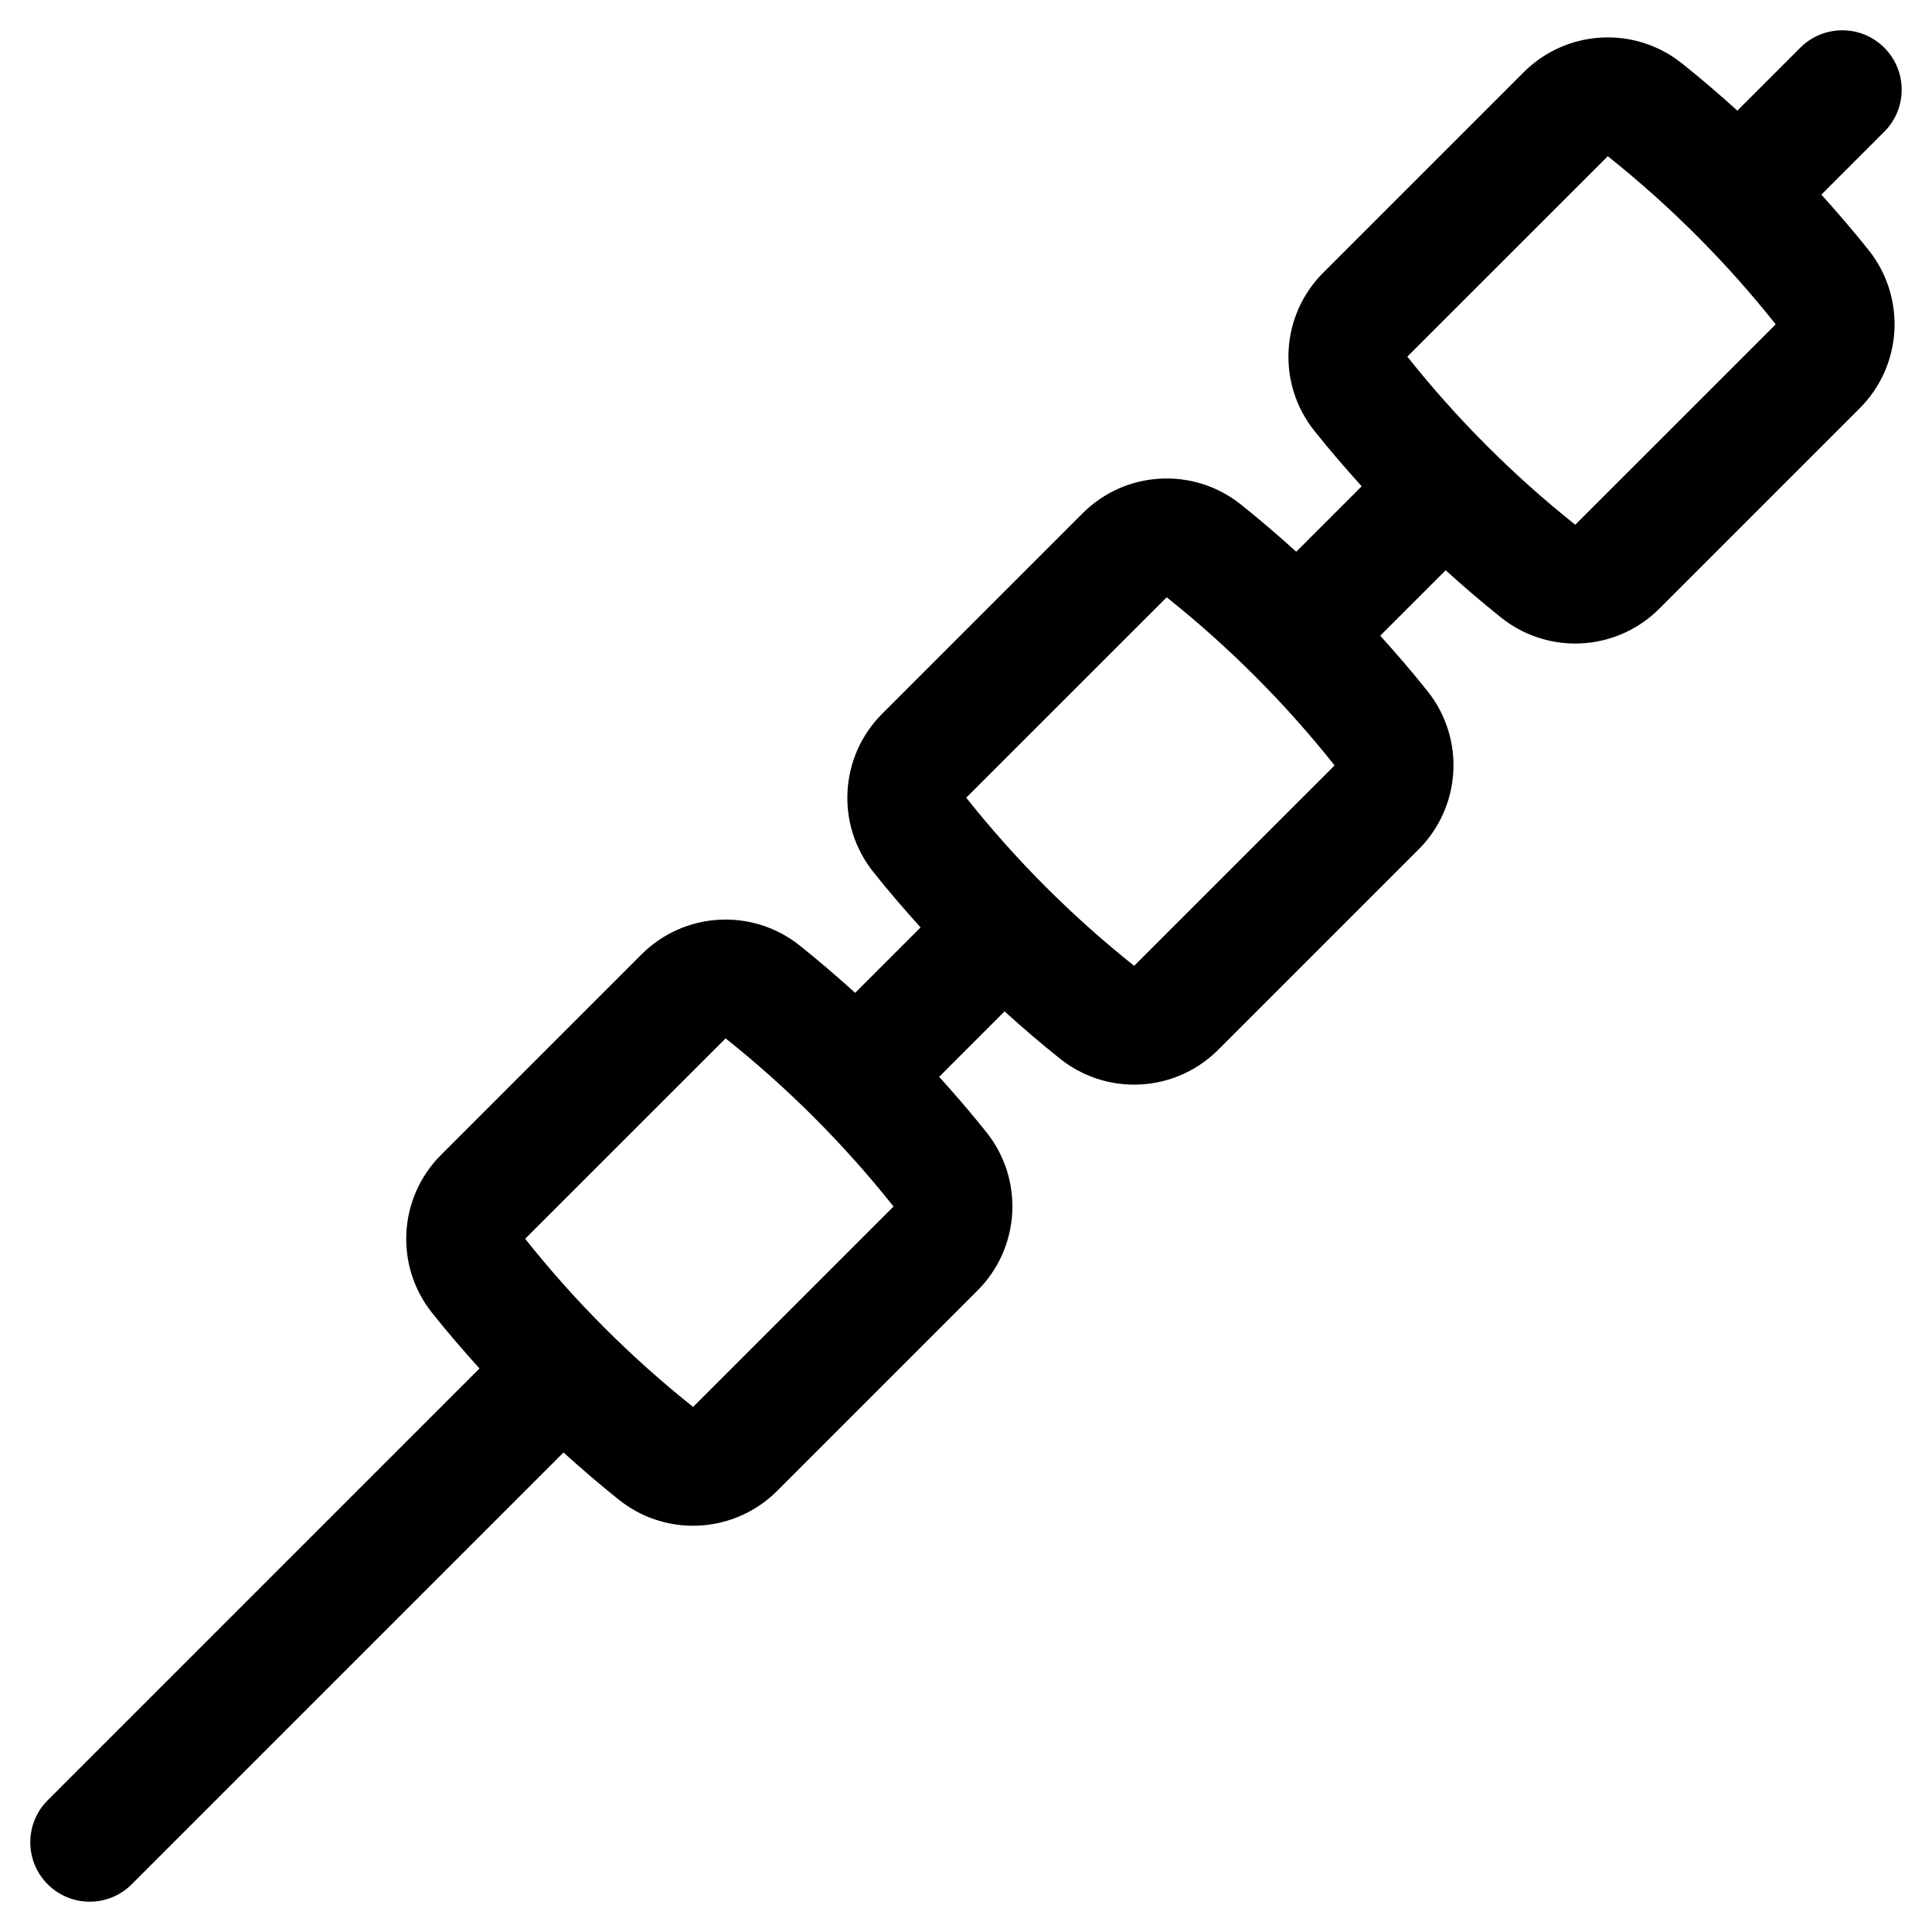 <?xml version="1.0" encoding="UTF-8"?>
<!-- Uploaded to: ICON Repo, www.svgrepo.com, Generator: ICON Repo Mixer Tools -->
<svg fill="#000000" width="800px" height="800px" version="1.1" viewBox="144 144 512 512" xmlns="http://www.w3.org/2000/svg">
 <path d="m626.68 195.58 16.676-16.676c6.148-6.144 6.148-16.117 0-22.262-6.141-6.148-16.121-6.148-22.262 0l-16.676 16.676c-4.785-4.324-9.672-8.531-14.715-12.547-12.539-9.984-30.559-8.969-41.918 2.383l-53.086 53.082c-11.359 11.348-12.383 29.371-2.391 41.922 4.016 5.043 8.227 9.93 12.551 14.715l-17.34 17.34c-4.785-4.324-9.672-8.531-14.715-12.551-12.543-9.984-30.559-8.973-41.922 2.387l-53.082 53.086c-11.348 11.348-12.375 29.363-2.387 41.918 4.016 5.043 8.227 9.934 12.551 14.719l-17.336 17.336c-4.785-4.324-9.672-8.531-14.715-12.547-12.539-9.992-30.566-8.977-41.922 2.383l-53.086 53.082c-11.355 11.355-12.379 29.375-2.387 41.918 4.016 5.043 8.227 9.93 12.551 14.715l-114.43 114.43c-6.148 6.144-6.148 16.117 0 22.262 3.074 3.078 7.106 4.617 11.133 4.617 4.027 0 8.059-1.539 11.133-4.613l114.43-114.43c4.785 4.324 9.672 8.535 14.715 12.551 5.773 4.598 12.699 6.863 19.609 6.863 8.102-0.004 16.18-3.121 22.305-9.25l53.086-53.086c11.355-11.355 12.379-29.375 2.387-41.918-4.016-5.043-8.227-9.934-12.551-14.719l17.336-17.336c4.785 4.324 9.676 8.535 14.719 12.551 0.004 0 0.004 0.004 0.004 0.004 5.773 4.594 12.703 6.856 19.605 6.856 8.105 0 16.18-3.121 22.305-9.25l53.09-53.09c11.348-11.355 12.375-29.375 2.383-41.918-4.016-5.043-8.227-9.93-12.551-14.715l17.34-17.34c4.785 4.324 9.672 8.531 14.715 12.551 5.773 4.598 12.707 6.863 19.613 6.863 8.102 0 16.18-3.121 22.301-9.25l53.09-53.086c11.352-11.352 12.375-29.371 2.383-41.914-4.008-5.035-8.215-9.926-12.539-14.711zm-299 321.27-0.004-0.004c-0.004 0-0.004-0.004-0.004-0.004-16.445-13.094-31.422-28.074-44.5-44.555l53.121-53.102c16.445 13.094 31.422 28.074 44.5 44.555zm116.88-116.9-0.004-0.004c-16.445-13.094-31.418-28.07-44.496-44.551l53.125-53.105c16.441 13.094 31.418 28.074 44.496 44.555zm116.9-116.89-0.004-0.004c-16.445-13.094-31.418-28.07-44.496-44.551l53.125-53.105c16.441 13.094 31.418 28.07 44.496 44.551z"/>
</svg>